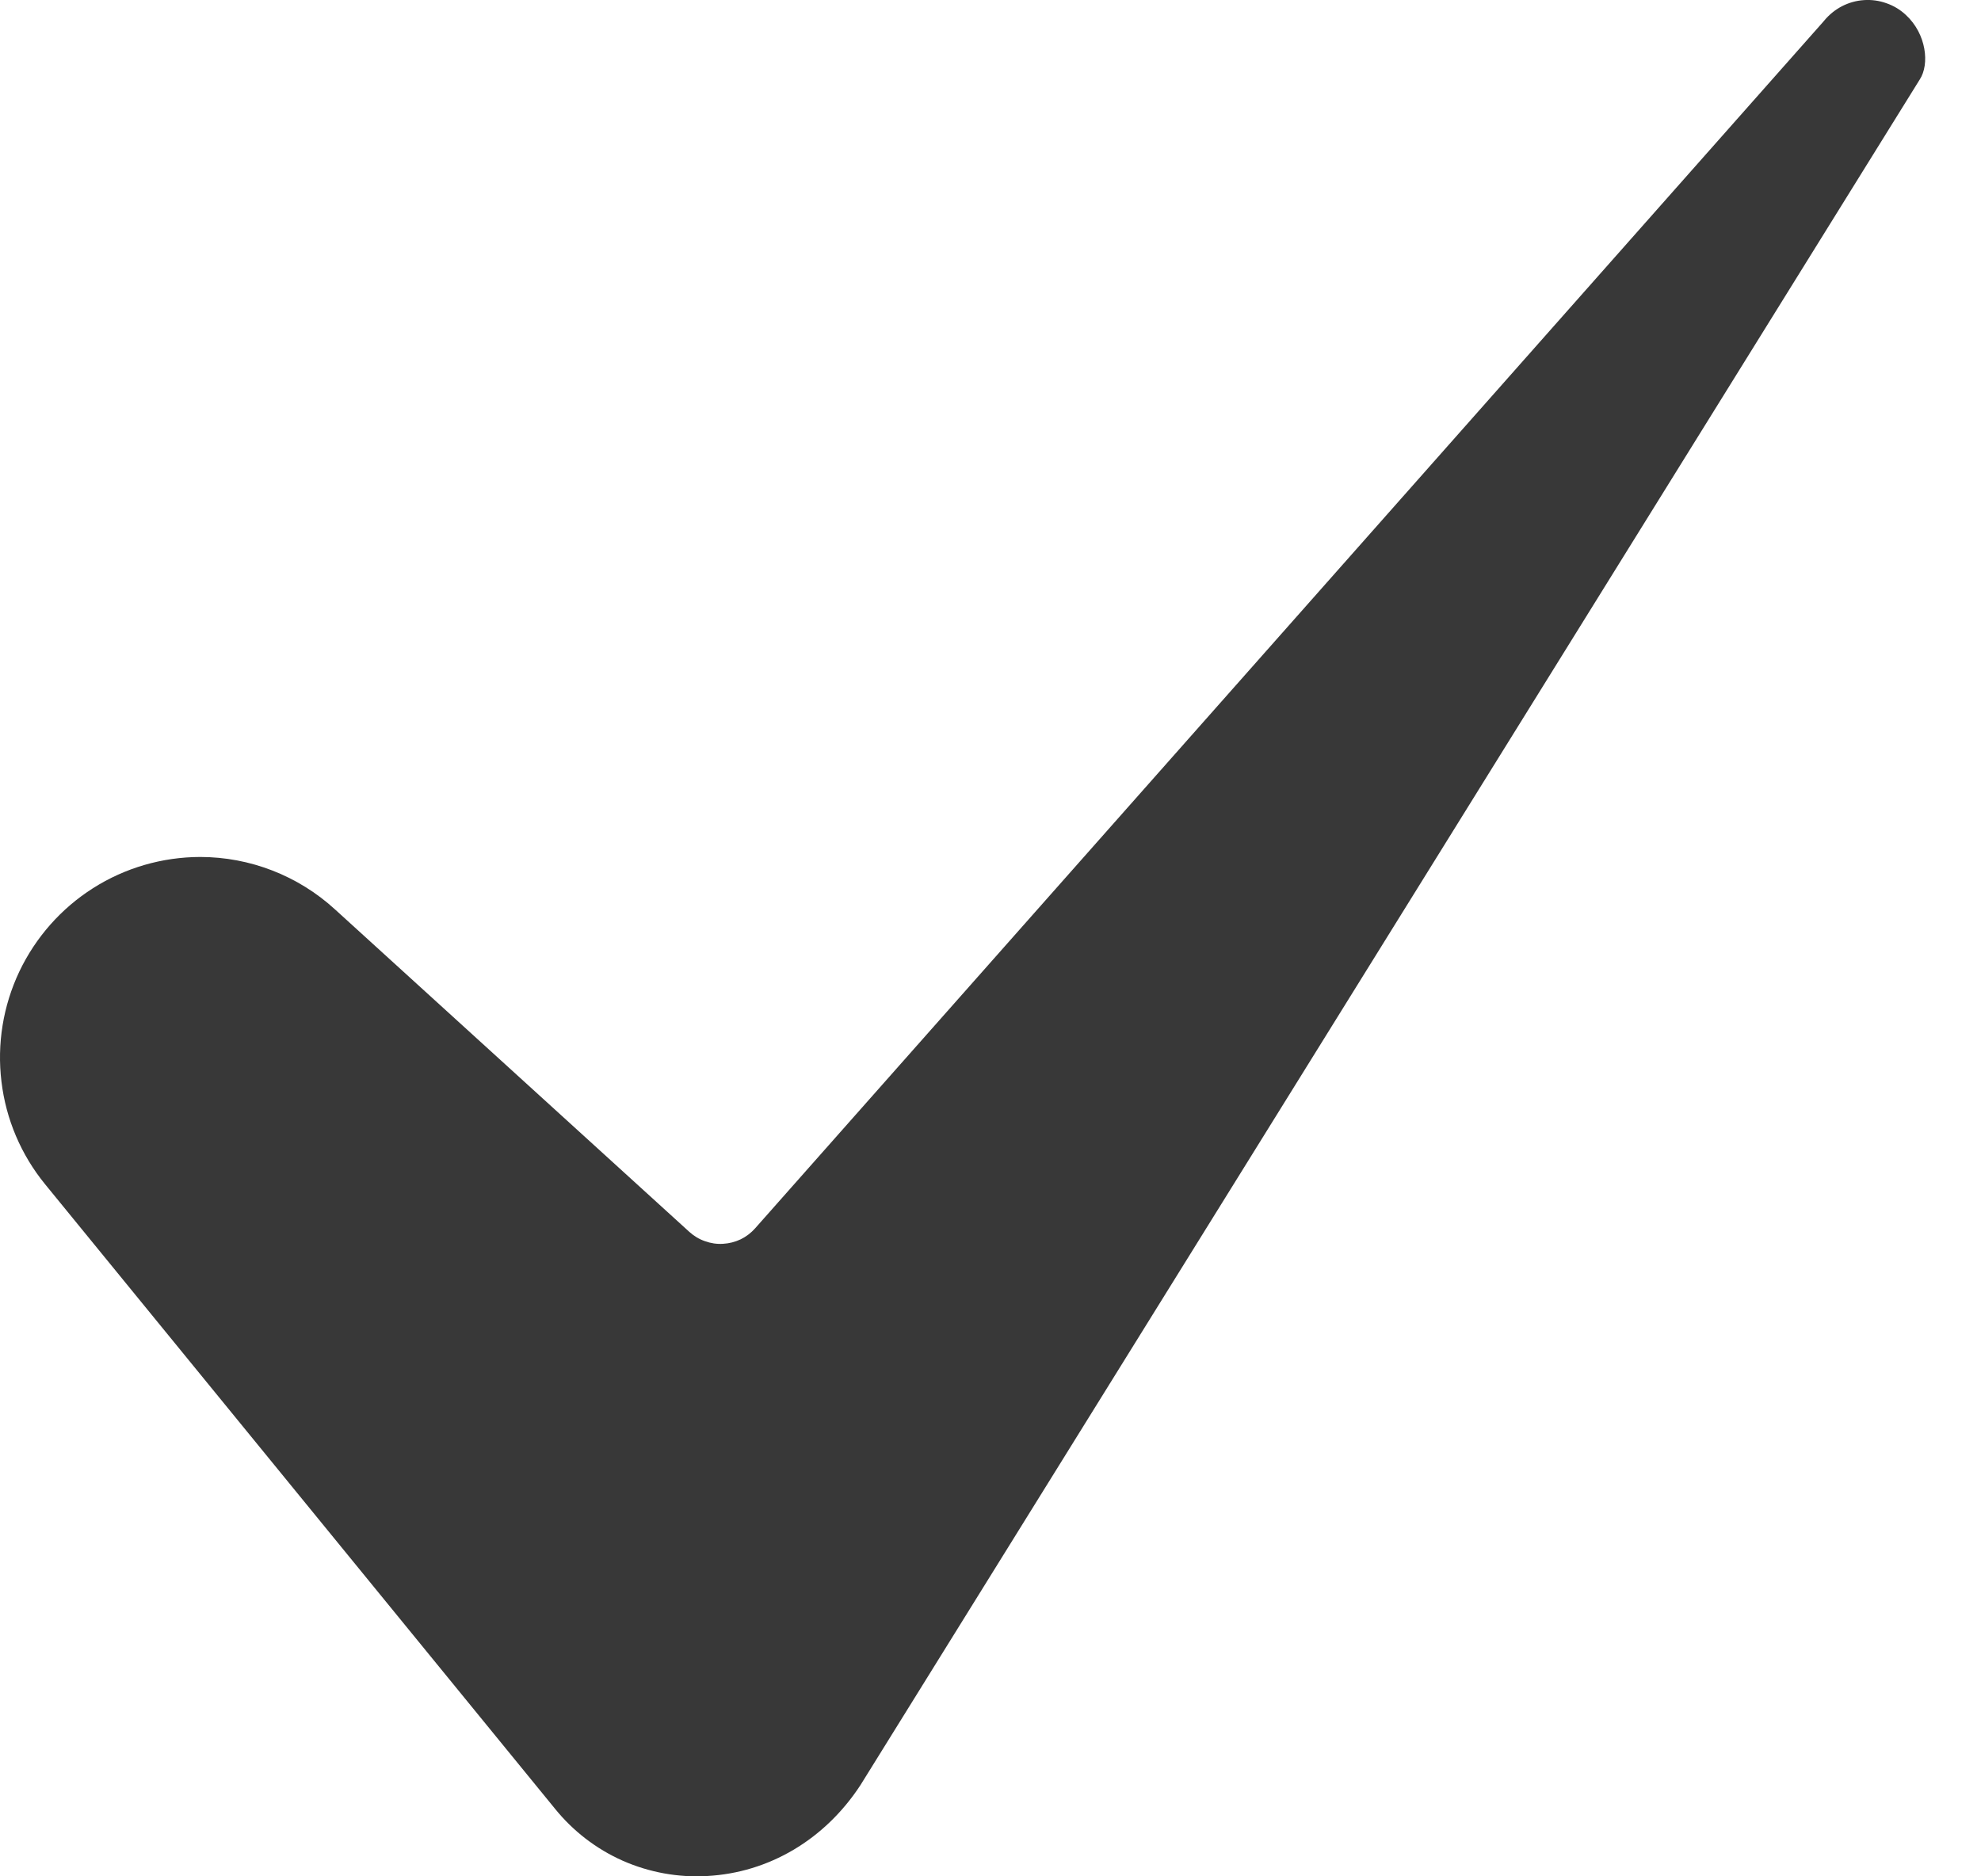 <svg width="19" height="18" viewBox="0 0 19 18" fill="none" xmlns="http://www.w3.org/2000/svg">
<path d="M1.919 8.221C1.556 8.222 1.2 8.325 0.893 8.52C0.586 8.715 0.341 8.993 0.185 9.321C0.03 9.649 -0.03 10.015 0.014 10.376C0.057 10.737 0.202 11.078 0.432 11.36L5.321 17.349C5.495 17.565 5.718 17.737 5.972 17.85C6.226 17.962 6.504 18.013 6.781 17.997C7.375 17.965 7.91 17.648 8.252 17.126L18.408 0.77C18.409 0.767 18.411 0.765 18.413 0.762C18.508 0.616 18.477 0.326 18.28 0.144C18.227 0.094 18.163 0.055 18.093 0.031C18.024 0.006 17.95 -0.004 17.877 0.001C17.803 0.006 17.732 0.026 17.666 0.06C17.601 0.094 17.543 0.141 17.496 0.198C17.493 0.202 17.489 0.207 17.485 0.211L7.243 11.783C7.204 11.827 7.157 11.863 7.104 11.889C7.051 11.914 6.993 11.929 6.935 11.932C6.876 11.936 6.817 11.927 6.762 11.907C6.706 11.888 6.655 11.857 6.612 11.818L3.213 8.724C2.86 8.401 2.398 8.221 1.919 8.221Z" fill="#383838"/>
</svg>
